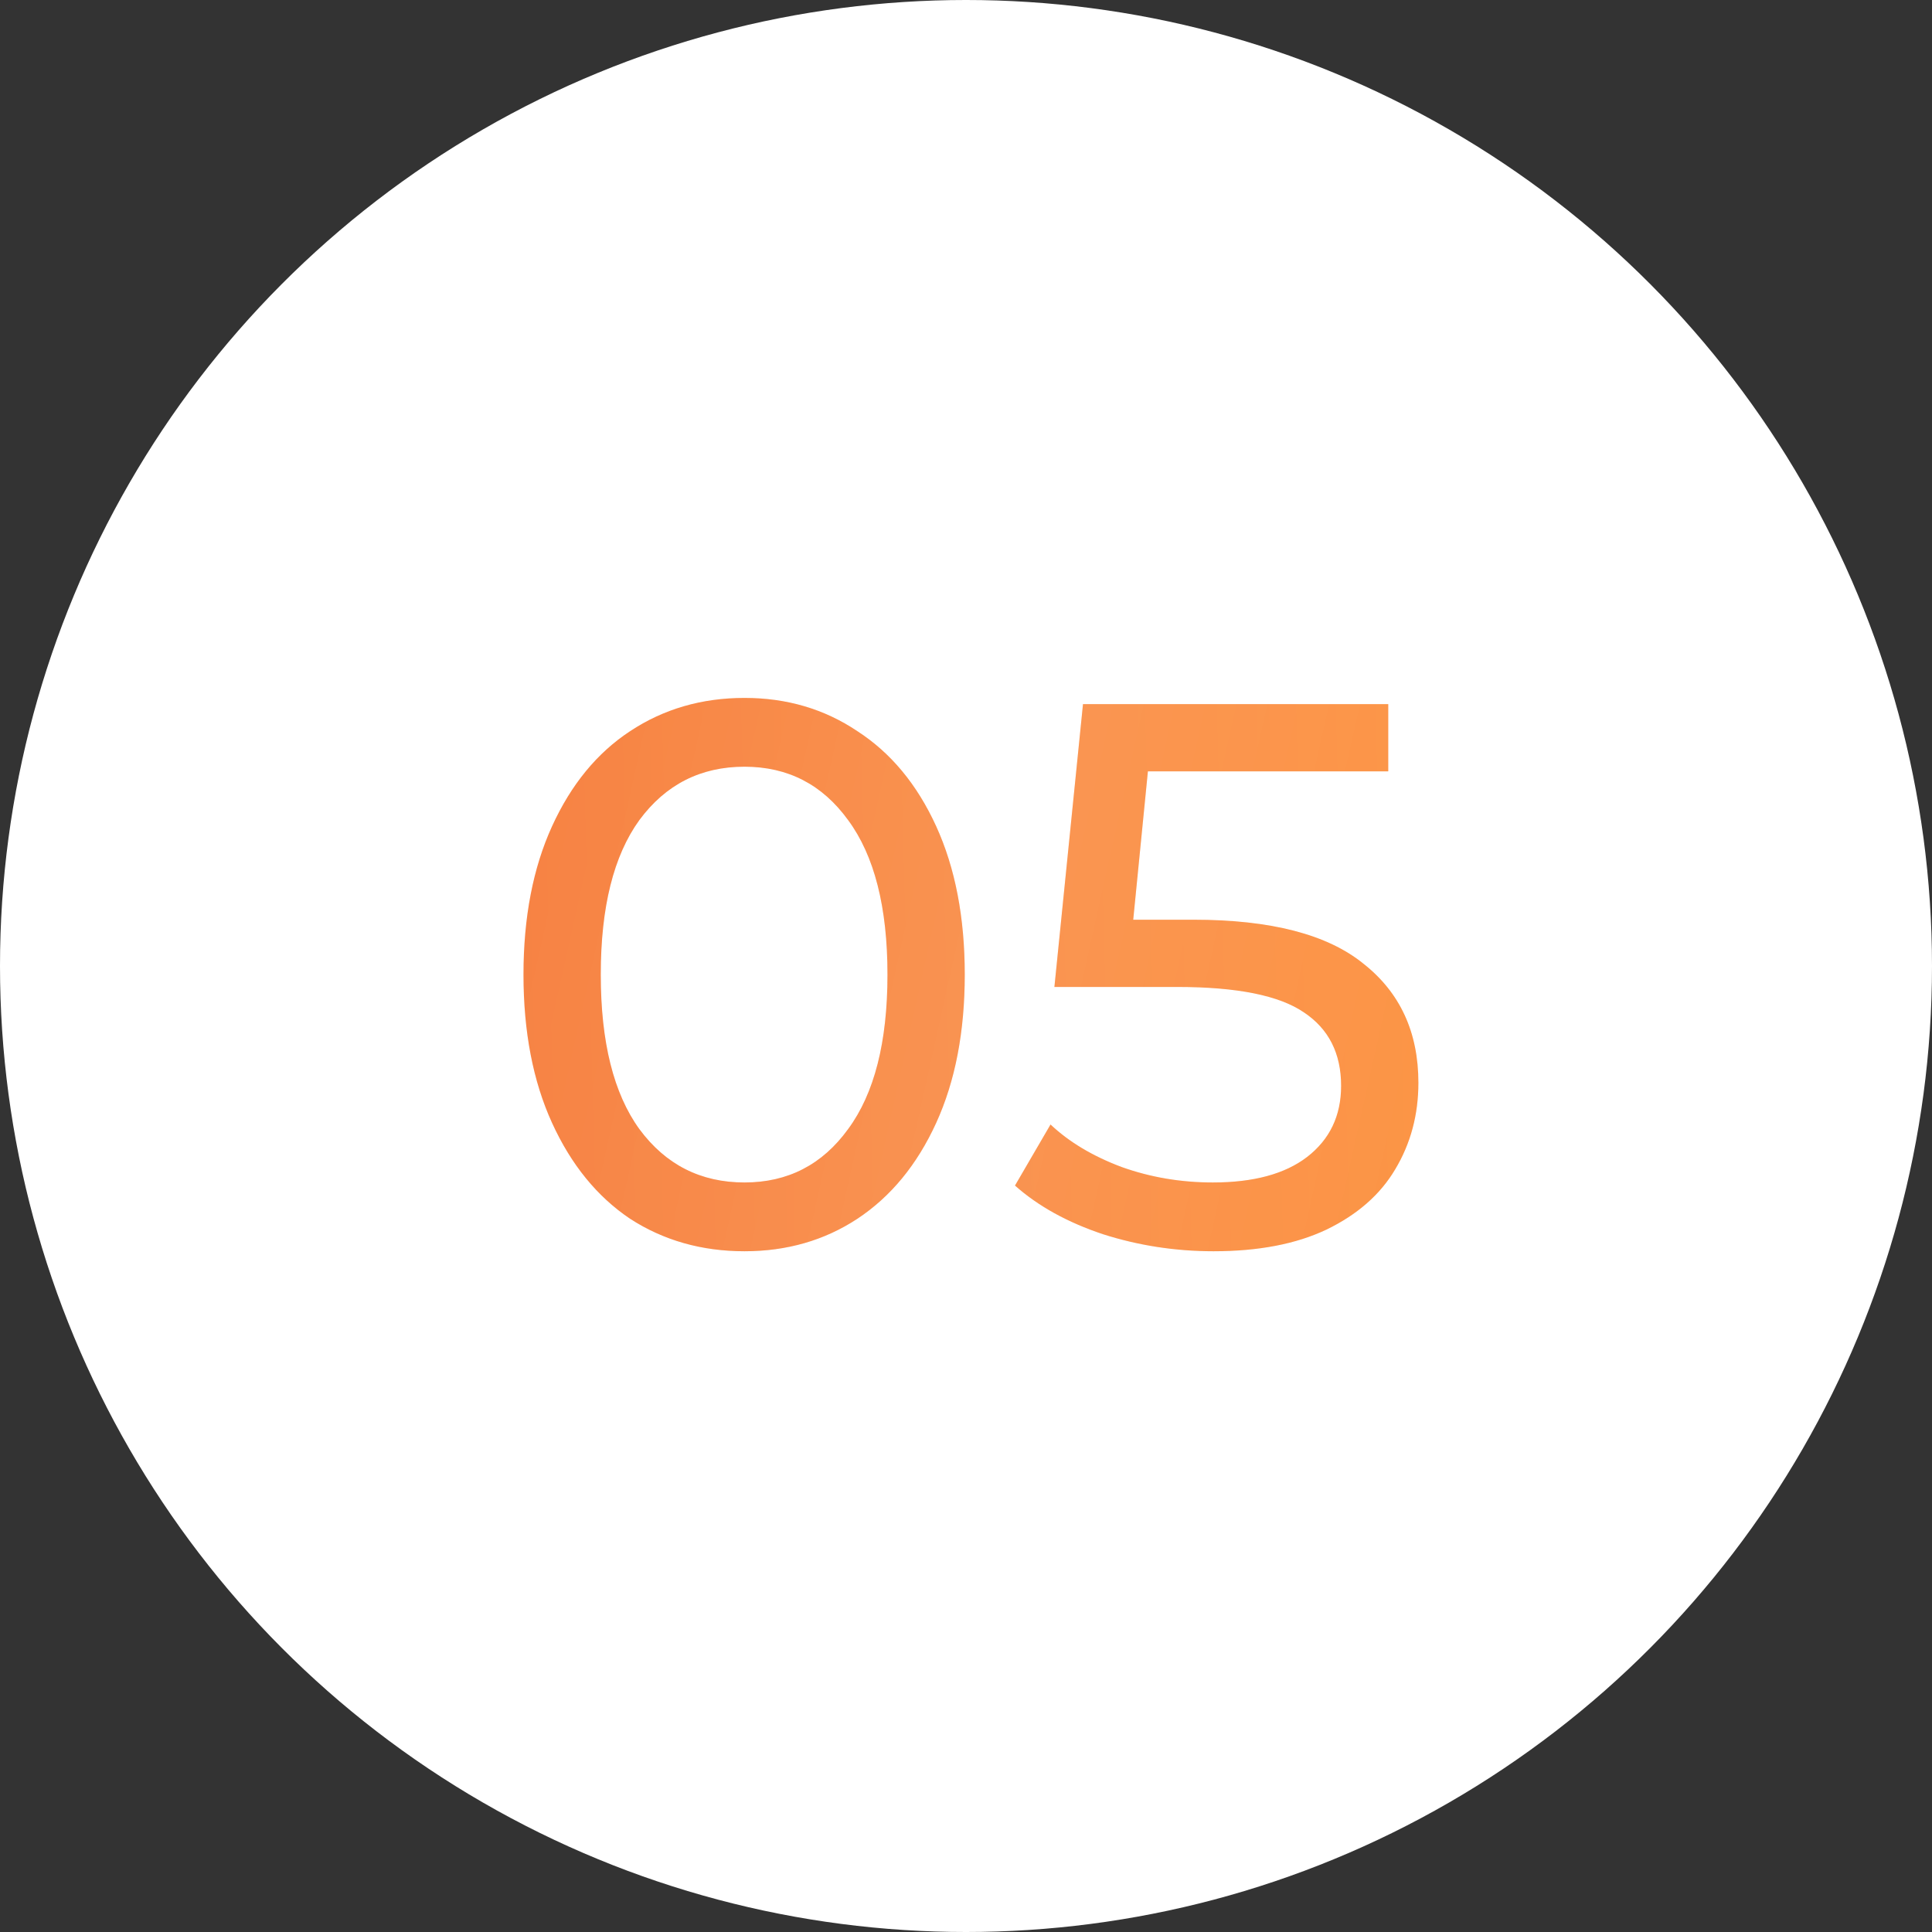 <?xml version="1.0" encoding="UTF-8"?> <svg xmlns="http://www.w3.org/2000/svg" width="45" height="45" viewBox="0 0 45 45" fill="none"><rect x="0" y="0" width="45" height="45" fill="#333333" stroke="none"/> <circle cx="22.5" cy="22.5" r="22.5" fill="white"></circle> <g opacity="0.8"> <path d="M17.341 29.144C16.345 29.144 15.457 28.892 14.677 28.388C13.909 27.872 13.303 27.128 12.859 26.156C12.415 25.184 12.193 24.032 12.193 22.7C12.193 21.368 12.415 20.216 12.859 19.244C13.303 18.272 13.909 17.534 14.677 17.03C15.457 16.514 16.345 16.256 17.341 16.256C18.325 16.256 19.201 16.514 19.969 17.03C20.749 17.534 21.361 18.272 21.805 19.244C22.249 20.216 22.471 21.368 22.471 22.7C22.471 24.032 22.249 25.184 21.805 26.156C21.361 27.128 20.749 27.872 19.969 28.388C19.201 28.892 18.325 29.144 17.341 29.144ZM17.341 27.542C18.349 27.542 19.153 27.128 19.753 26.3C20.365 25.472 20.671 24.272 20.671 22.7C20.671 21.128 20.365 19.928 19.753 19.1C19.153 18.272 18.349 17.858 17.341 17.858C16.321 17.858 15.505 18.272 14.893 19.1C14.293 19.928 13.993 21.128 13.993 22.7C13.993 24.272 14.293 25.472 14.893 26.3C15.505 27.128 16.321 27.542 17.341 27.542ZM27.799 21.422C29.599 21.422 30.919 21.764 31.759 22.448C32.611 23.12 33.037 24.044 33.037 25.22C33.037 25.964 32.857 26.636 32.497 27.236C32.149 27.824 31.615 28.292 30.895 28.64C30.187 28.976 29.311 29.144 28.267 29.144C27.379 29.144 26.521 29.012 25.693 28.748C24.865 28.472 24.181 28.094 23.641 27.614L24.469 26.192C24.901 26.6 25.453 26.93 26.125 27.182C26.797 27.422 27.505 27.542 28.249 27.542C29.197 27.542 29.929 27.344 30.445 26.948C30.973 26.54 31.237 25.988 31.237 25.292C31.237 24.536 30.949 23.966 30.373 23.582C29.797 23.186 28.813 22.988 27.421 22.988H24.559L25.225 16.4H32.335V17.966H26.737L26.395 21.422H27.799Z" fill="url(#paint0_linear_70_1565)"></path> <path d="M17.341 29.144C16.345 29.144 15.457 28.892 14.677 28.388C13.909 27.872 13.303 27.128 12.859 26.156C12.415 25.184 12.193 24.032 12.193 22.7C12.193 21.368 12.415 20.216 12.859 19.244C13.303 18.272 13.909 17.534 14.677 17.03C15.457 16.514 16.345 16.256 17.341 16.256C18.325 16.256 19.201 16.514 19.969 17.03C20.749 17.534 21.361 18.272 21.805 19.244C22.249 20.216 22.471 21.368 22.471 22.7C22.471 24.032 22.249 25.184 21.805 26.156C21.361 27.128 20.749 27.872 19.969 28.388C19.201 28.892 18.325 29.144 17.341 29.144ZM17.341 27.542C18.349 27.542 19.153 27.128 19.753 26.3C20.365 25.472 20.671 24.272 20.671 22.7C20.671 21.128 20.365 19.928 19.753 19.1C19.153 18.272 18.349 17.858 17.341 17.858C16.321 17.858 15.505 18.272 14.893 19.1C14.293 19.928 13.993 21.128 13.993 22.7C13.993 24.272 14.293 25.472 14.893 26.3C15.505 27.128 16.321 27.542 17.341 27.542ZM27.799 21.422C29.599 21.422 30.919 21.764 31.759 22.448C32.611 23.12 33.037 24.044 33.037 25.22C33.037 25.964 32.857 26.636 32.497 27.236C32.149 27.824 31.615 28.292 30.895 28.64C30.187 28.976 29.311 29.144 28.267 29.144C27.379 29.144 26.521 29.012 25.693 28.748C24.865 28.472 24.181 28.094 23.641 27.614L24.469 26.192C24.901 26.6 25.453 26.93 26.125 27.182C26.797 27.422 27.505 27.542 28.249 27.542C29.197 27.542 29.929 27.344 30.445 26.948C30.973 26.54 31.237 25.988 31.237 25.292C31.237 24.536 30.949 23.966 30.373 23.582C29.797 23.186 28.813 22.988 27.421 22.988H24.559L25.225 16.4H32.335V17.966H26.737L26.395 21.422H27.799Z" fill="url(#paint1_linear_70_1565)" fill-opacity="0.15"></path> </g> <defs> <linearGradient id="paint0_linear_70_1565" x1="45" y1="1.26412e-05" x2="-1.161" y2="1.224" gradientUnits="userSpaceOnUse"> <stop stop-color="#FF7A00"></stop> <stop offset="1" stop-color="#EF4800"></stop> </linearGradient> <linearGradient id="paint1_linear_70_1565" x1="9.03" y1="-24.3" x2="58.783" y2="-13.216" gradientUnits="userSpaceOnUse"> <stop stop-color="white" stop-opacity="0"></stop> <stop offset="0.473" stop-color="white"></stop> <stop offset="1" stop-color="white" stop-opacity="0"></stop> </linearGradient> </defs> </svg> 